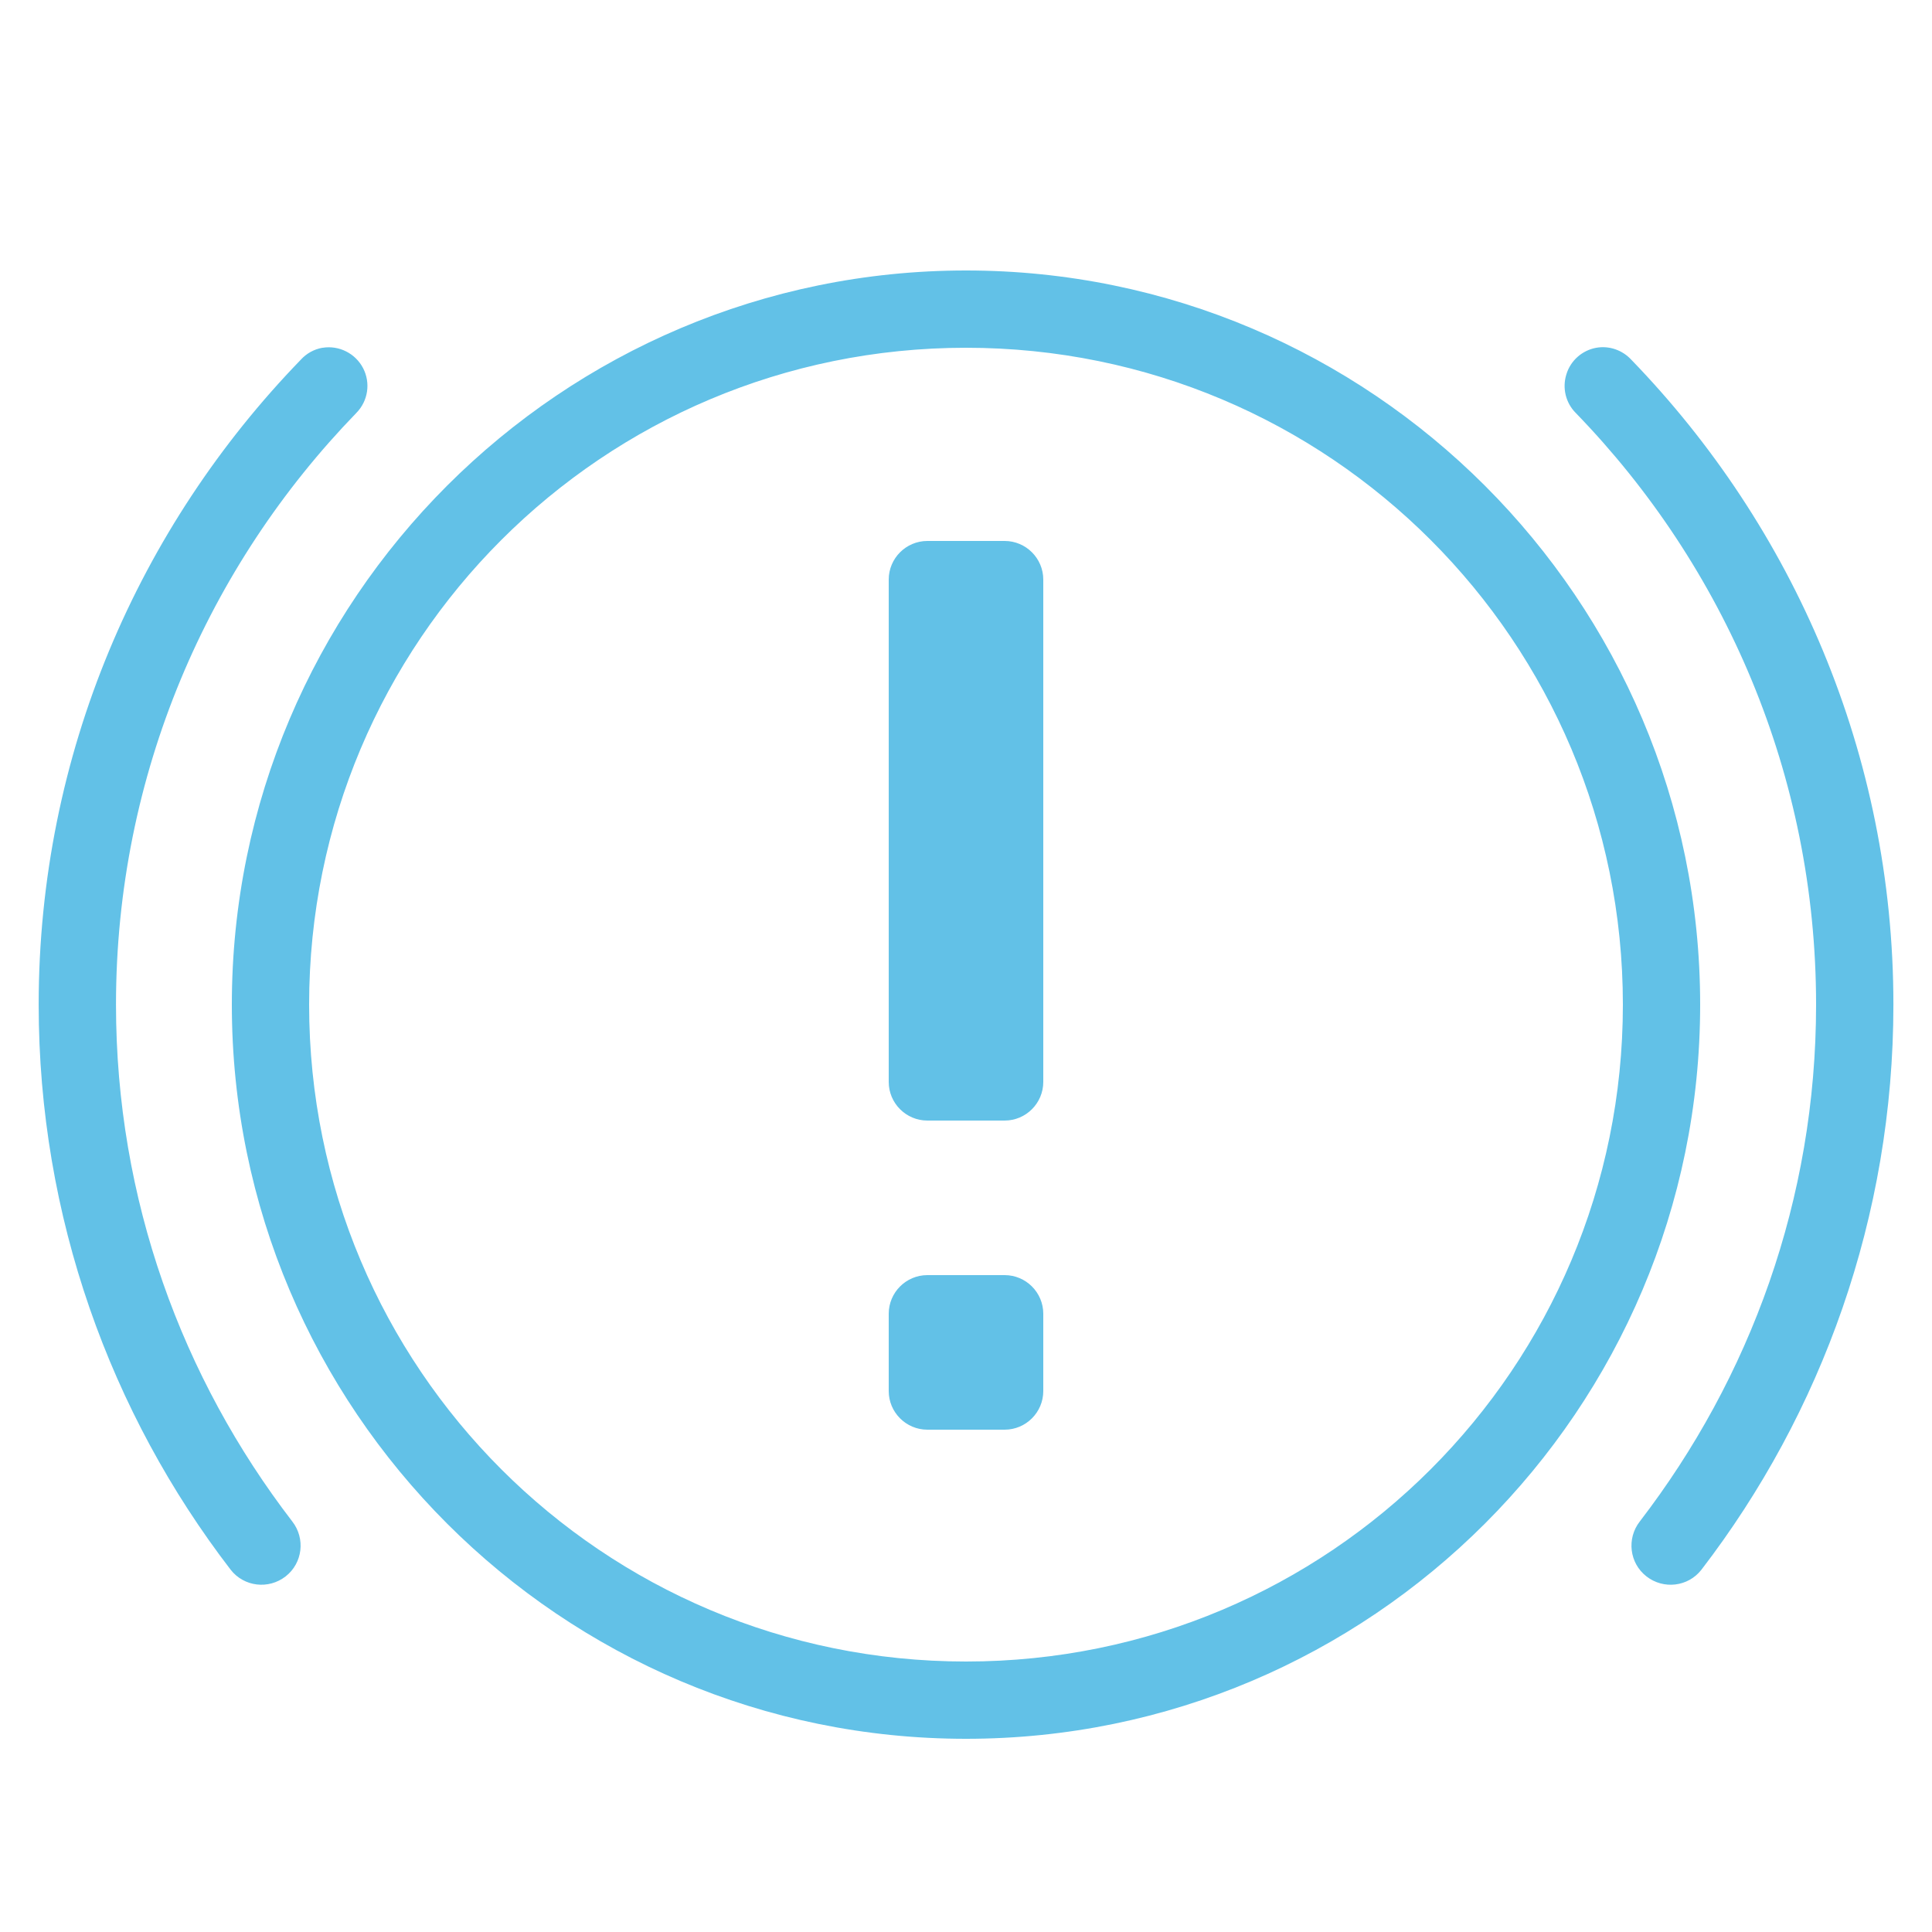 <svg xmlns="http://www.w3.org/2000/svg" xmlns:xlink="http://www.w3.org/1999/xlink" viewBox="0,0,256,256" width="100px" height="100px" fill-rule="nonzero"><g fill="#62c1e7" fill-rule="nonzero" stroke="none" stroke-width="1" stroke-linecap="butt" stroke-linejoin="miter" stroke-miterlimit="10" stroke-dasharray="" stroke-dashoffset="0" font-family="none" font-weight="none" font-size="none" text-anchor="none" style="mix-blend-mode: normal"><g transform="scale(5.12,5.12)"><path d="M25,7c-10.48,0 -19,8.52 -19,19c0,10.48 8.52,19 19,19c10.48,0 19,-8.52 19,-19c0,-10.48 -8.52,-19 -19,-19zM8.344,9c-0.219,0.039 -0.414,0.148 -0.562,0.312c-4.184,4.32 -6.781,10.203 -6.781,16.688c0,5.492 1.859,10.578 4.969,14.625c0.344,0.441 0.98,0.516 1.422,0.172c0.441,-0.344 0.516,-0.98 0.172,-1.422c-2.852,-3.711 -4.562,-8.332 -4.562,-13.375c0,-5.953 2.379,-11.352 6.219,-15.312c0.305,-0.309 0.375,-0.777 0.176,-1.16c-0.199,-0.383 -0.625,-0.598 -1.051,-0.527zM25,9c9.402,0 17,7.598 17,17c0,9.402 -7.598,17 -17,17c-9.402,0 -17,-7.598 -17,-17c0,-9.402 7.598,-17 17,-17zM41.312,9c-0.363,0.066 -0.664,0.328 -0.773,0.684c-0.113,0.355 -0.02,0.742 0.242,1.004c3.84,3.961 6.219,9.359 6.219,15.312c0,5.043 -1.711,9.664 -4.562,13.375c-0.344,0.441 -0.27,1.078 0.172,1.422c0.441,0.344 1.078,0.27 1.422,-0.172c3.109,-4.047 4.969,-9.133 4.969,-14.625c0,-6.484 -2.598,-12.367 -6.781,-16.688c-0.23,-0.25 -0.57,-0.371 -0.906,-0.312zM24,14c-0.551,0 -1,0.449 -1,1v13c0,0.551 0.449,1 1,1h2c0.551,0 1,-0.449 1,-1v-13c0,-0.551 -0.449,-1 -1,-1zM24,33c-0.551,0 -1,0.449 -1,1v2c0,0.551 0.449,1 1,1h2c0.551,0 1,-0.449 1,-1v-2c0,-0.551 -0.449,-1 -1,-1z"></path></g></g></svg>